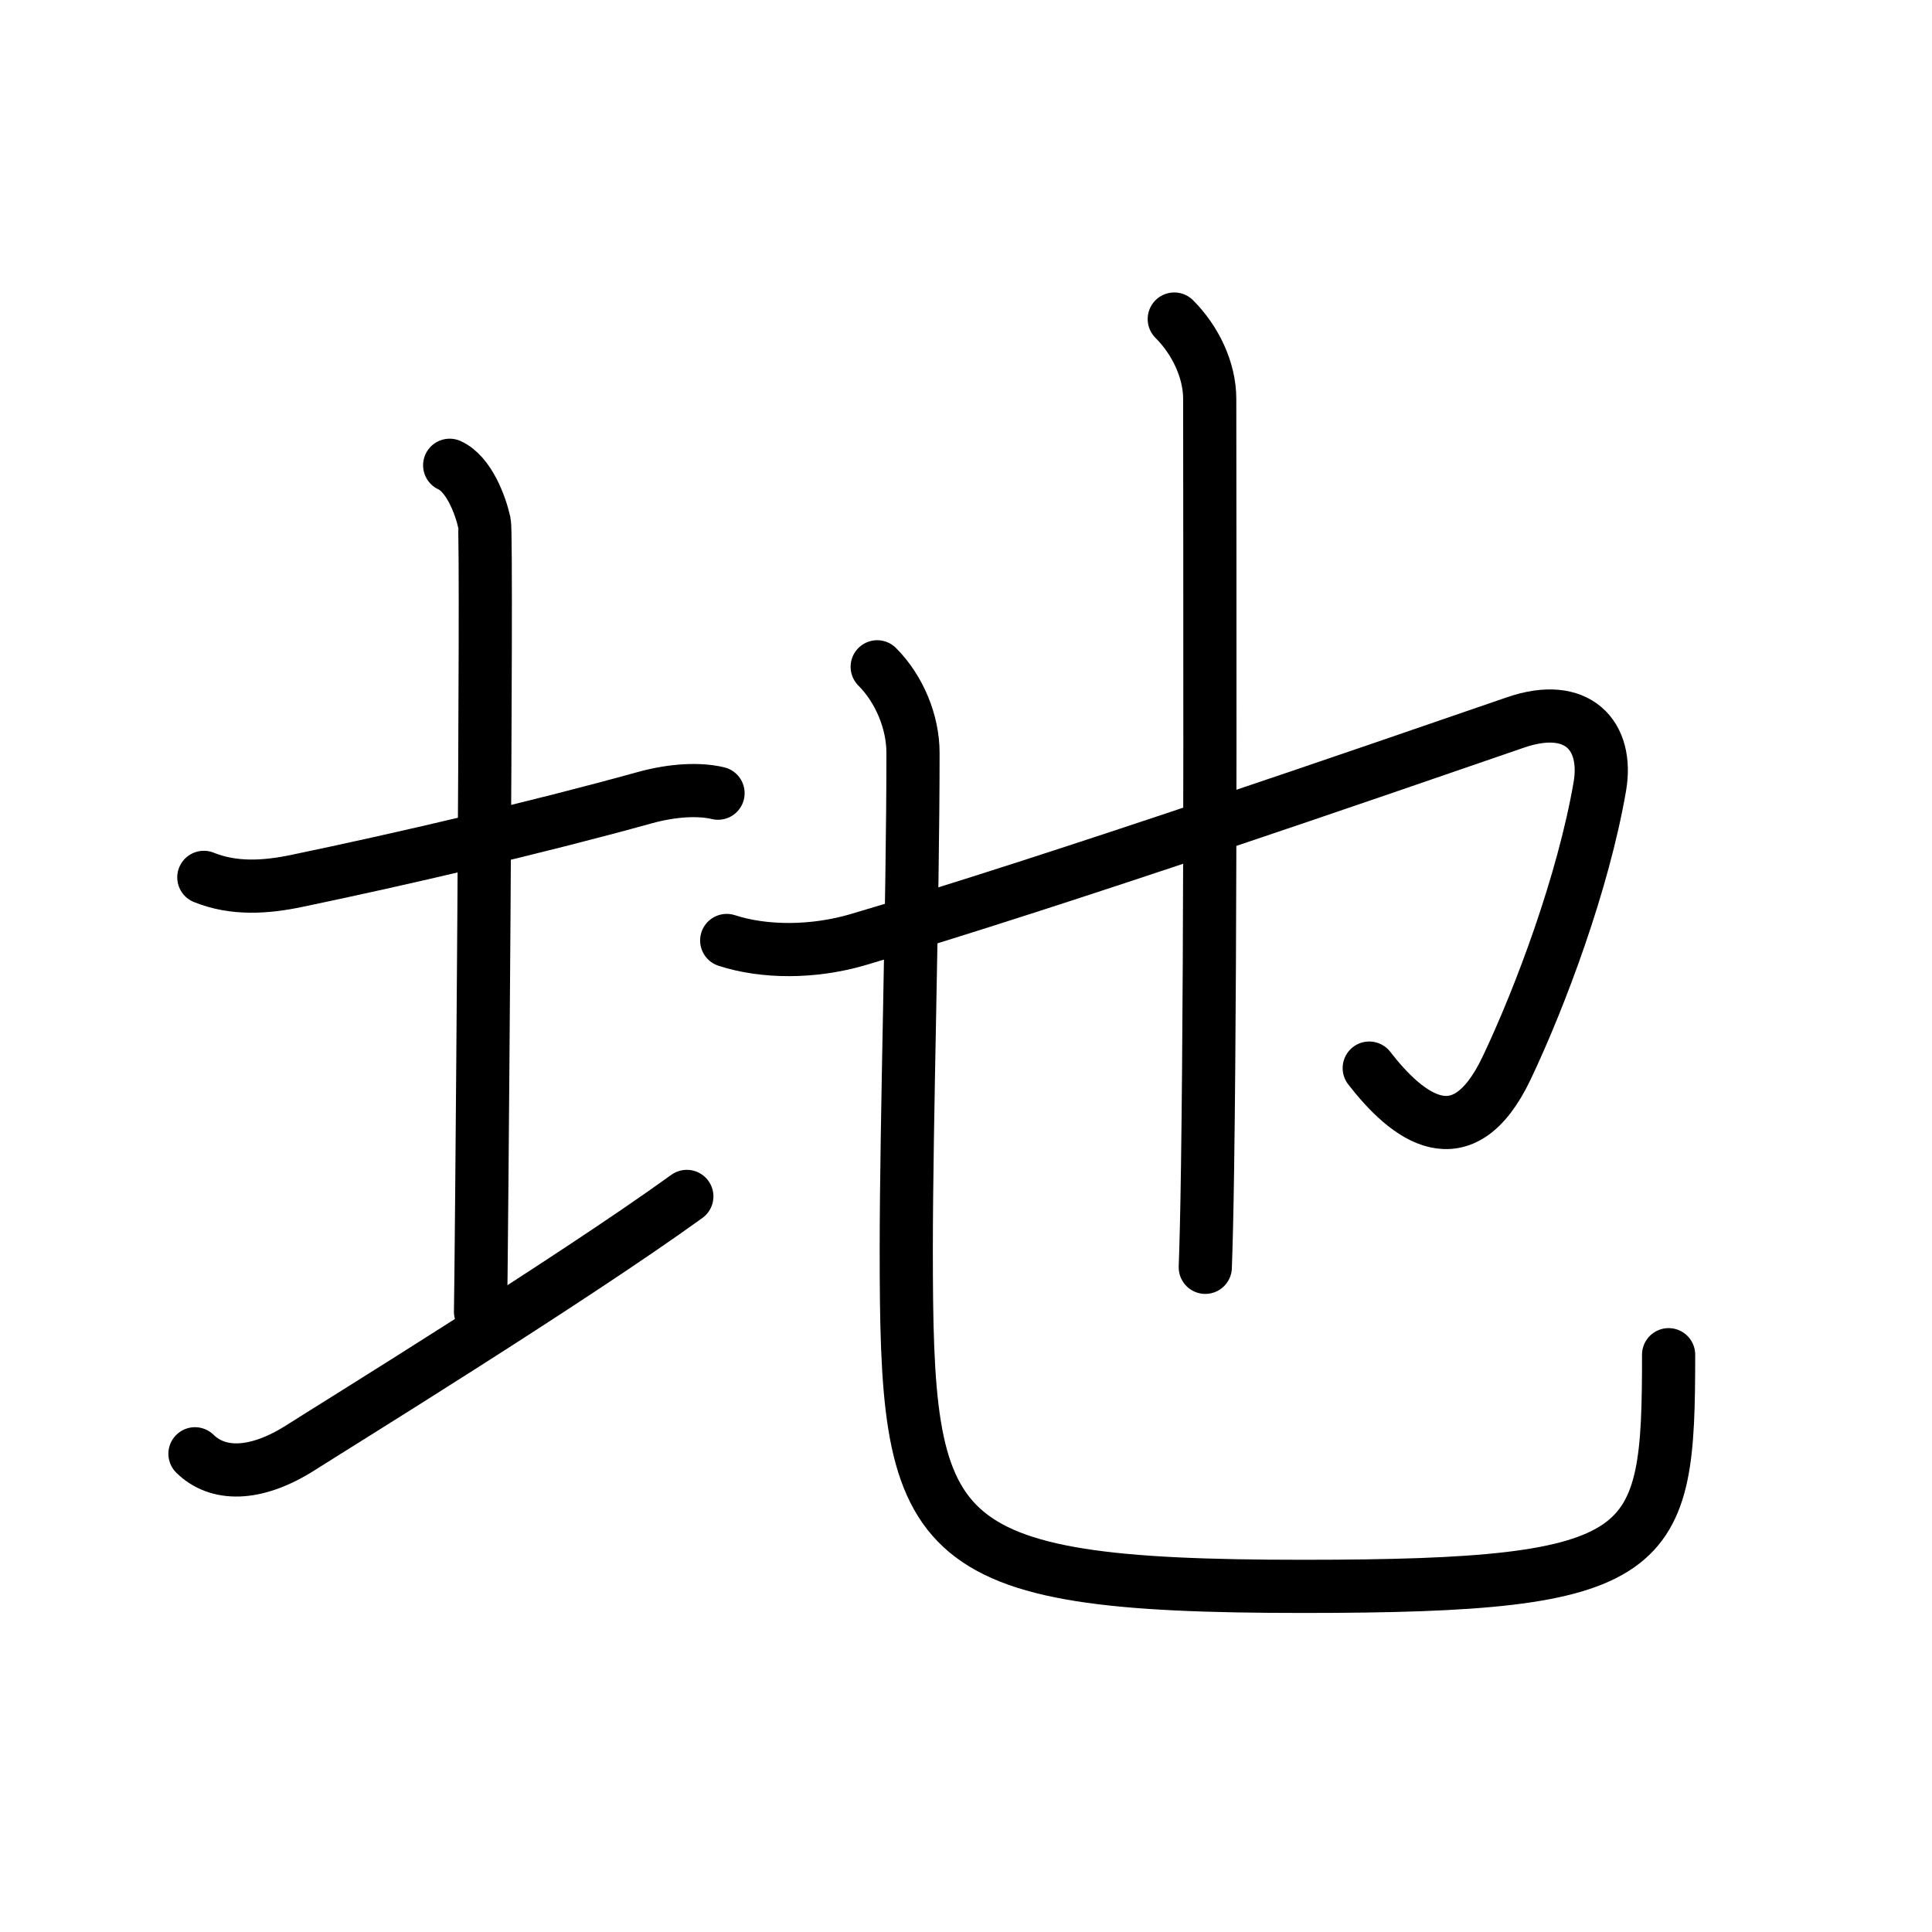 <?xml version="1.0" encoding="UTF-8"?>
<!--
AniKanjiVG is licensed by CC-BY-SA Paul C. Sommerhoff (https://bitbucket.org/sommerhoff/anikanjivg).
AniKanjiVG uses KanjiVG which is licensed by CC-BY-SA Ulrich Apel (http://kanjivg.tagaini.net).
See also http://creativecommons.org/licenses/by-sa/3.0/
-->
<svg xmlns:kvg='http://kanjivg.tagaini.net' xmlns='http://www.w3.org/2000/svg' width='109' height='109' viewBox='0 0 109 109' style='fill:none;stroke:#000000;stroke-width:3;stroke-linecap:round;stroke-linejoin:round;' id="kvg:kanji_05730"><g id="kvg:05730" kvg:element="地"><g id="kvg:05730-g1" kvg:element="土" kvg:variant="true" kvg:position="left" kvg:radical="general"><path id="kvg:05730-s1" kvg:type="㇐" d="M11.5,49.5c1.71,0.69,3.51,0.56,5.24,0.2c5.76-1.2,13.37-2.96,19.65-4.7c1.6-0.44,3.08-0.5,4.12-0.25"><animate attributeName="d" begin="0.0s" dur="0.333s" from="M11.5,49.5C11.5,49.5,11.5,49.5,11.5,49.5" to="M11.5,49.5c1.71,0.69,3.51,0.56,5.24,0.2" />
<animate attributeName="d" begin="0.333s" dur="0.333s" from="M11.5,49.5c1.71,0.69,3.51,0.56,5.24,0.2c0,0,0,0,0,0,0" to="M11.5,49.5c1.71,0.69,3.51,0.56,5.24,0.2c5.76-1.2,13.37-2.96,19.65-4.7" />
<animate attributeName="d" begin="0.667s" dur="0.333s" from="M11.5,49.5c1.71,0.69,3.51,0.56,5.24,0.2c5.76-1.2,13.37-2.96,19.65-4.7c0,0,0,0,0,0,0" to="M11.5,49.5c1.71,0.69,3.51,0.56,5.24,0.2c5.76-1.2,13.37-2.96,19.65-4.7c1.6-0.44,3.08-0.5,4.12-0.25" />
</path>
<path id="kvg:05730-s2" kvg:type="㇑a" d="M25.37,26.25c1.09,0.5,1.74,2.25,1.96,3.25c0.18,0.82-0.18,43.4-0.22,44.5"><animate attributeName="d" begin="1.0s" dur="0.5s" from="M25.37,26.25C25.37,26.25,25.37,26.25,25.37,26.25" to="M25.37,26.25c1.09,0.5,1.74,2.25,1.96,3.25" />
<animate attributeName="d" begin="1.5s" dur="0.5s" from="M25.37,26.25c1.09,0.5,1.74,2.25,1.96,3.25c0,0,0,0,0,0,0" to="M25.37,26.25c1.09,0.5,1.74,2.25,1.96,3.25c0.18,0.82-0.18,43.4-0.22,44.5" />
<animate attributeName="d" begin="0s" dur="1.0s" from="M-100,-100" to="M-100,-100" />
</path>
<path id="kvg:05730-s3" kvg:type="㇀/㇐" d="M11,82.02c1.25,1.23,3.36,1.32,6-0.37c1.56-1,15.12-9.36,21.75-14.15"><animate attributeName="d" begin="2.0s" dur="0.5s" from="M11,82.02C11,82.02,11,82.02,11,82.02" to="M11,82.02c1.25,1.23,3.36,1.32,6-0.37" />
<animate attributeName="d" begin="2.5s" dur="0.5s" from="M11,82.02c1.25,1.23,3.36,1.32,6-0.37c0,0,0,0,0,0,0" to="M11,82.02c1.25,1.23,3.36,1.32,6-0.37c1.56-1,15.12-9.36,21.75-14.15" />
<animate attributeName="d" begin="0s" dur="2.0s" from="M-100,-100" to="M-100,-100" />
</path>
</g>
<g id="kvg:05730-g2" kvg:element="也" kvg:position="right" kvg:phon="也"><path id="kvg:05730-s4" kvg:type="㇆v" d="M41,53.06c2.12,0.69,4.88,0.69,7.38-0.04c11.34-3.34,29.47-9.63,37.12-12.26c3.51-1.21,5.25,0.75,4.76,3.61c-0.93,5.4-3.34,11.85-5.26,15.89c-2.5,5.25-5.62,2.75-7.75,0"><animate attributeName="d" begin="3.0s" dur="0.2s" from="M41,53.06C41,53.06,41,53.06,41,53.06" to="M41,53.06c2.12,0.69,4.88,0.69,7.38-0.04" />
<animate attributeName="d" begin="3.2s" dur="0.2s" from="M41,53.06c2.12,0.69,4.88,0.69,7.38-0.04c0,0,0,0,0,0,0" to="M41,53.06c2.12,0.69,4.88,0.69,7.38-0.04c11.34-3.34,29.47-9.63,37.12-12.26" />
<animate attributeName="d" begin="3.4s" dur="0.2s" from="M41,53.06c2.12,0.69,4.88,0.69,7.38-0.04c11.34-3.34,29.47-9.63,37.12-12.26c0,0,0,0,0,0,0" to="M41,53.06c2.12,0.69,4.88,0.69,7.38-0.04c11.34-3.34,29.47-9.63,37.12-12.26c3.51-1.21,5.25,0.75,4.76,3.61" />
<animate attributeName="d" begin="3.6s" dur="0.2s" from="M41,53.06c2.12,0.69,4.88,0.69,7.38-0.04c11.34-3.34,29.47-9.63,37.12-12.26c3.51-1.21,5.25,0.75,4.76,3.61c0,0,0,0,0,0,0" to="M41,53.06c2.12,0.69,4.88,0.69,7.38-0.04c11.34-3.34,29.47-9.63,37.12-12.26c3.51-1.21,5.25,0.75,4.76,3.61c-0.93,5.4-3.34,11.85-5.26,15.89" />
<animate attributeName="d" begin="3.8s" dur="0.2s" from="M41,53.06c2.12,0.69,4.88,0.69,7.38-0.04c11.34-3.34,29.47-9.63,37.12-12.26c3.51-1.21,5.25,0.75,4.76,3.61c-0.93,5.4-3.34,11.85-5.26,15.89c0,0,0,0,0,0,0" to="M41,53.06c2.12,0.69,4.88,0.69,7.38-0.04c11.34-3.34,29.47-9.63,37.12-12.26c3.51-1.21,5.25,0.75,4.76,3.61c-0.93,5.4-3.34,11.85-5.26,15.89c-2.5,5.25-5.62,2.75-7.75,0" />
<animate attributeName="d" begin="0s" dur="3.0s" from="M-100,-100" to="M-100,-100" />
</path>
<path id="kvg:05730-s5" kvg:type="㇑" d="M66.25,18c1.19,1.19,2,2.88,2,4.5c0,8.5,0.07,29.73-0.12,43.25c-0.04,2.91-0.09,4.64-0.13,5.75"><animate attributeName="d" begin="4.0s" dur="0.333s" from="M66.25,18C66.25,18,66.25,18,66.25,18" to="M66.25,18c1.19,1.19,2,2.88,2,4.5" />
<animate attributeName="d" begin="4.333s" dur="0.333s" from="M66.25,18c1.19,1.19,2,2.88,2,4.5c0,0,0,0,0,0,0" to="M66.25,18c1.19,1.19,2,2.88,2,4.5c0,8.5,0.07,29.73-0.12,43.25" />
<animate attributeName="d" begin="4.667s" dur="0.333s" from="M66.25,18c1.19,1.19,2,2.88,2,4.5c0,8.5,0.07,29.73-0.12,43.25c0,0,0,0,0,0,0" to="M66.25,18c1.19,1.19,2,2.88,2,4.5c0,8.5,0.07,29.73-0.12,43.25c-0.04,2.91-0.09,4.64-0.13,5.75" />
<animate attributeName="d" begin="0s" dur="4.0s" from="M-100,-100" to="M-100,-100" />
</path>
<g id="kvg:05730-g3" kvg:element="乙"><path id="kvg:05730-s6" kvg:type="㇟" d="M49.49,37.62c1.26,1.26,2.02,3.13,2.02,4.85c0,8.57-0.38,20.78-0.38,28.03c0,16.5,0.87,19,22.37,19c20,0,20.64-1.75,20.64-13.07"><animate attributeName="d" begin="5.0s" dur="0.25s" from="M49.49,37.62C49.49,37.62,49.49,37.62,49.49,37.62" to="M49.49,37.62c1.26,1.26,2.02,3.13,2.02,4.85" />
<animate attributeName="d" begin="5.25s" dur="0.25s" from="M49.49,37.62c1.26,1.26,2.02,3.13,2.02,4.85c0,0,0,0,0,0,0" to="M49.49,37.62c1.26,1.26,2.02,3.13,2.02,4.85c0,8.57-0.38,20.78-0.38,28.03" />
<animate attributeName="d" begin="5.5s" dur="0.25s" from="M49.49,37.62c1.26,1.26,2.02,3.13,2.02,4.85c0,8.57-0.38,20.78-0.38,28.03c0,0,0,0,0,0,0" to="M49.49,37.62c1.26,1.26,2.02,3.13,2.02,4.85c0,8.57-0.38,20.78-0.38,28.03c0,16.5,0.87,19,22.37,19" />
<animate attributeName="d" begin="5.75s" dur="0.25s" from="M49.49,37.62c1.26,1.26,2.02,3.13,2.02,4.85c0,8.57-0.38,20.78-0.38,28.03c0,16.5,0.87,19,22.37,19c0,0,0,0,0,0,0" to="M49.49,37.62c1.26,1.26,2.02,3.13,2.02,4.85c0,8.57-0.38,20.78-0.38,28.03c0,16.5,0.87,19,22.37,19c20,0,20.64-1.75,20.64-13.07" />
<animate attributeName="d" begin="0s" dur="5.0s" from="M-100,-100" to="M-100,-100" />
</path>
</g>
</g>
</g>
</svg>